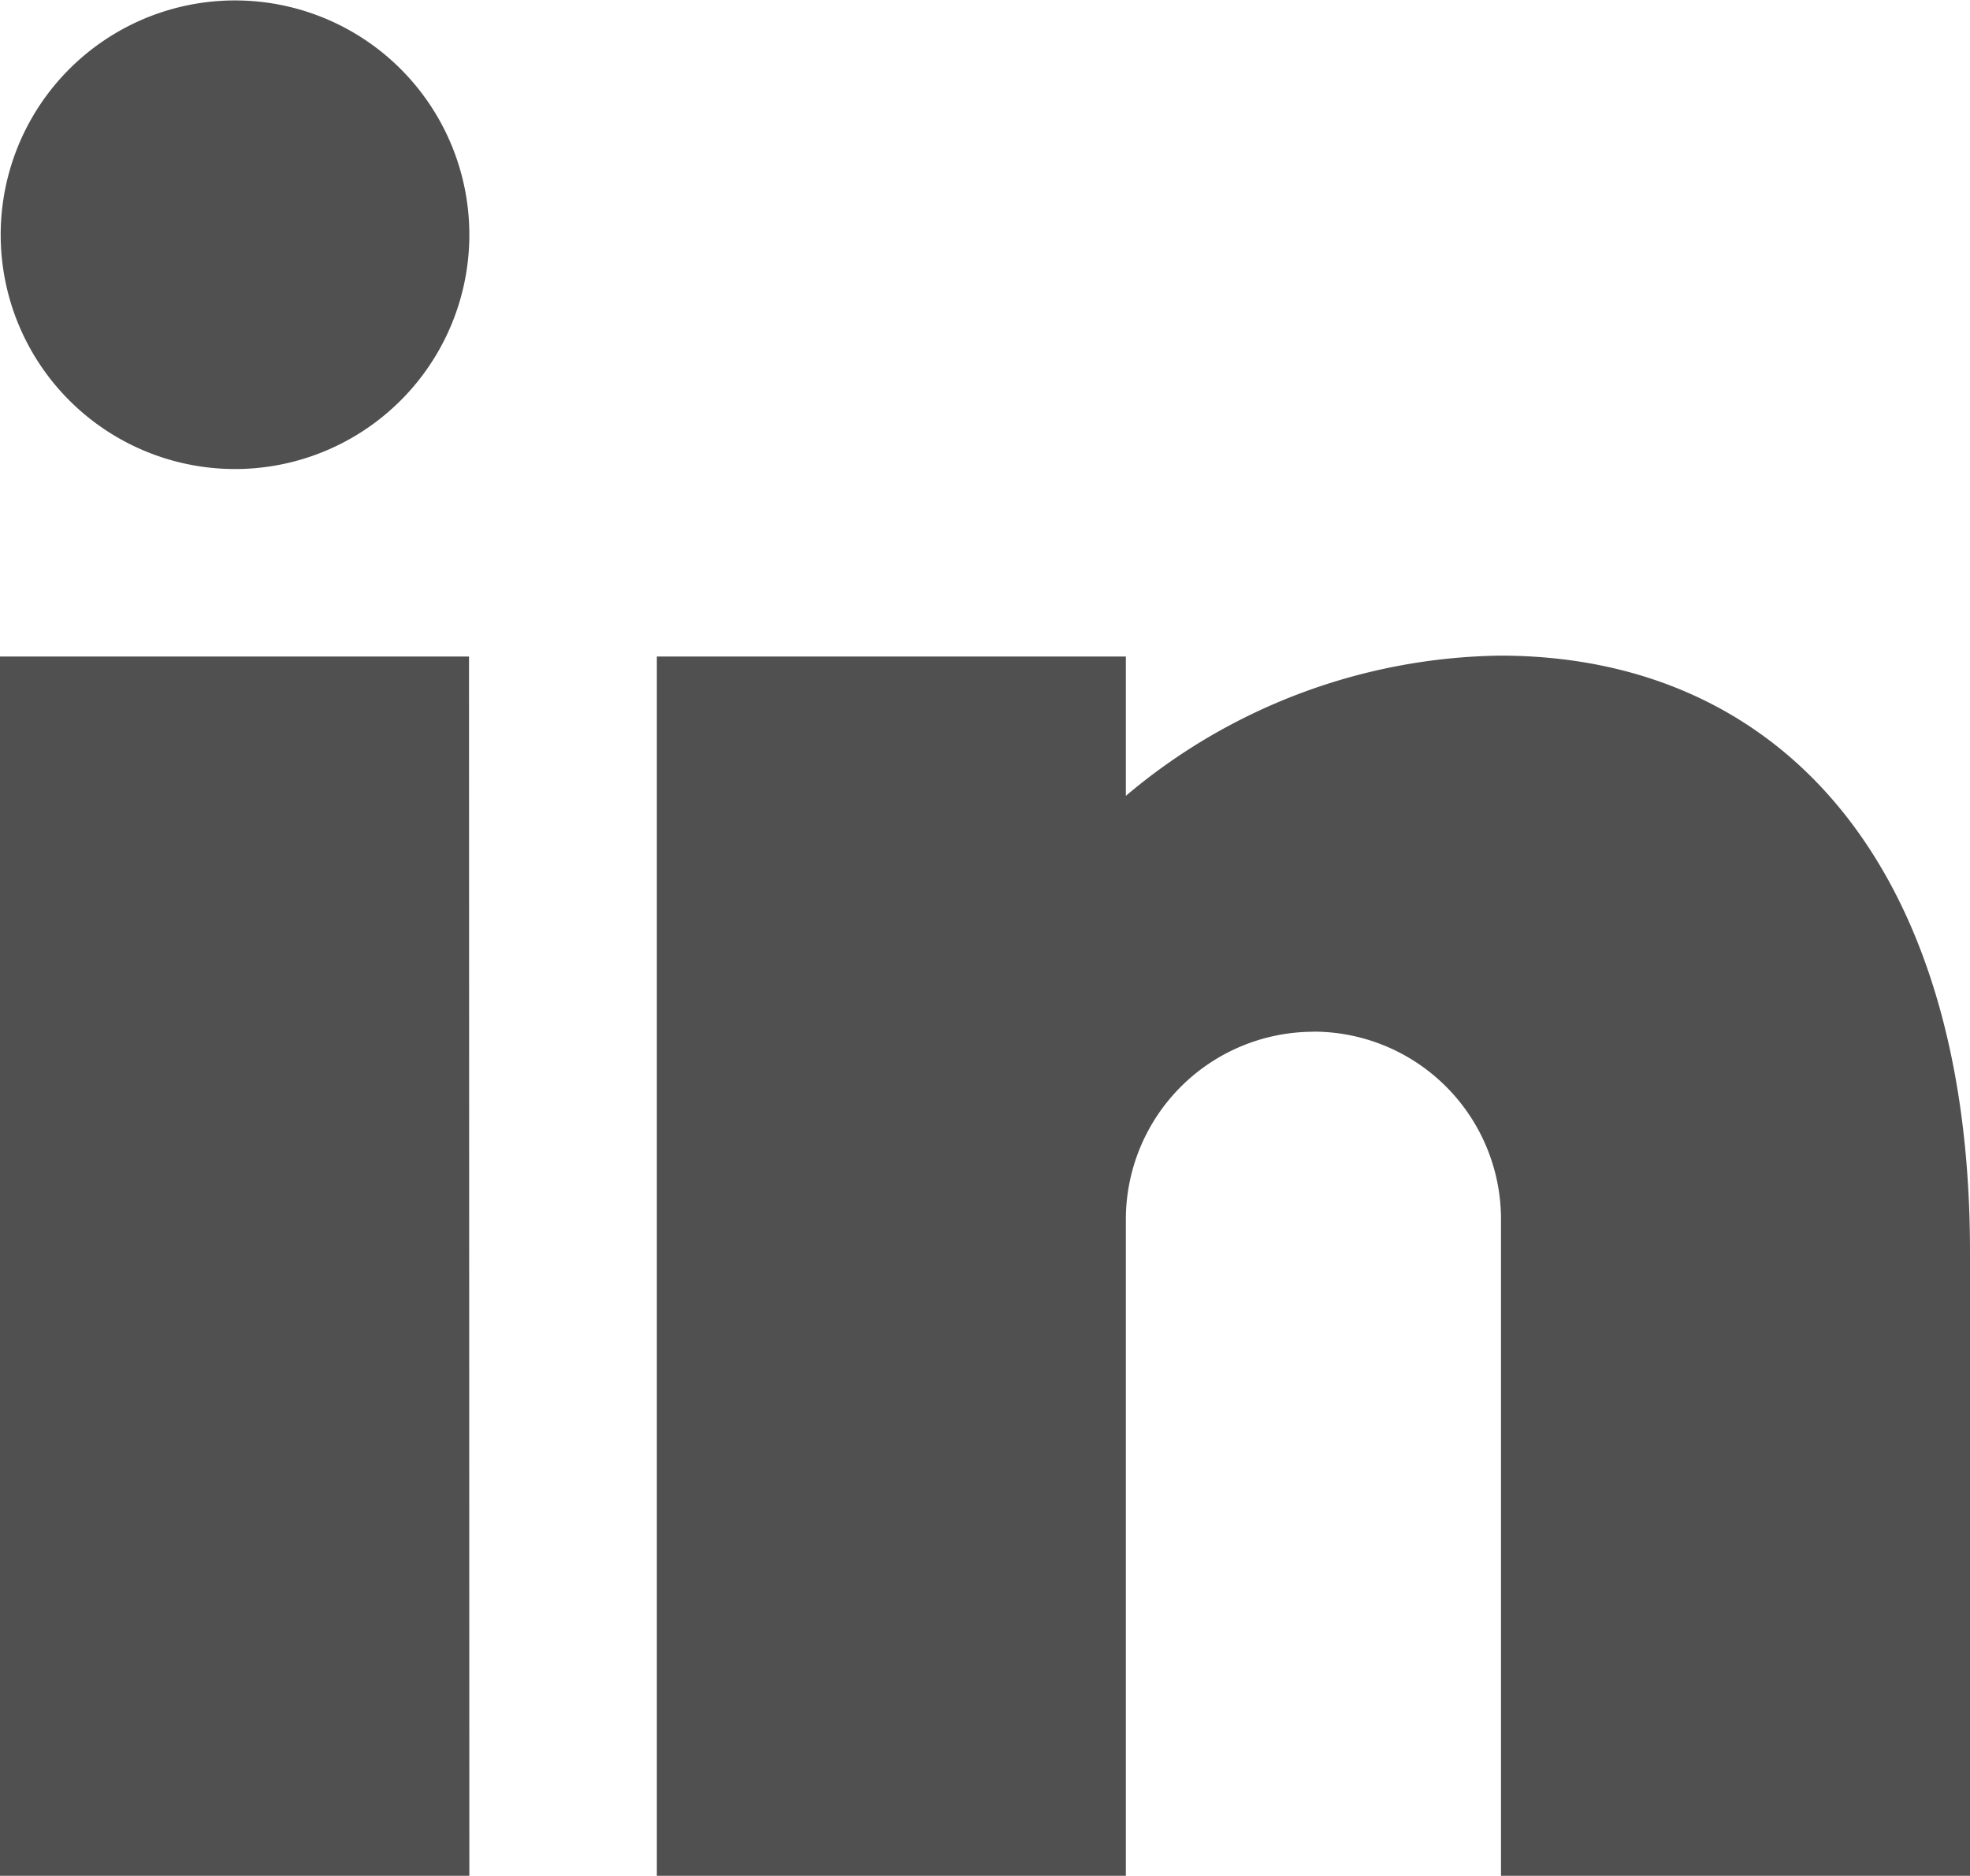 <svg xmlns="http://www.w3.org/2000/svg" width="17.125" height="16.308" viewBox="0 0 17.125 16.308">
    <defs>
        <style>
            .cls-1{fill:#505050}
        </style>
    </defs>
    <g id="Linkedin-icon" transform="translate(0 -.001)">
        <path id="Path_2408" d="M2198.58 6634.54a2.037 2.037 0 1 1-.6-1.442 2.038 2.038 0 0 1 .6 1.442zm7.338 6.931a1.632 1.632 0 0 0-1.631 1.63v5.708h-4.077v-10.6h4.077v1.211a5.141 5.141 0 0 1 3.253-1.219c2.415 0 4.085 1.794 4.085 5.182v5.426h-4.077v-5.709a1.631 1.631 0 0 0-1.631-1.63zm-7.338 7.338h-4.08v-10.6h4.077z" class="cls-1" data-name="Path 2408" transform="translate(-2194.5 -6632.5)"/>
    </g>
</svg>
